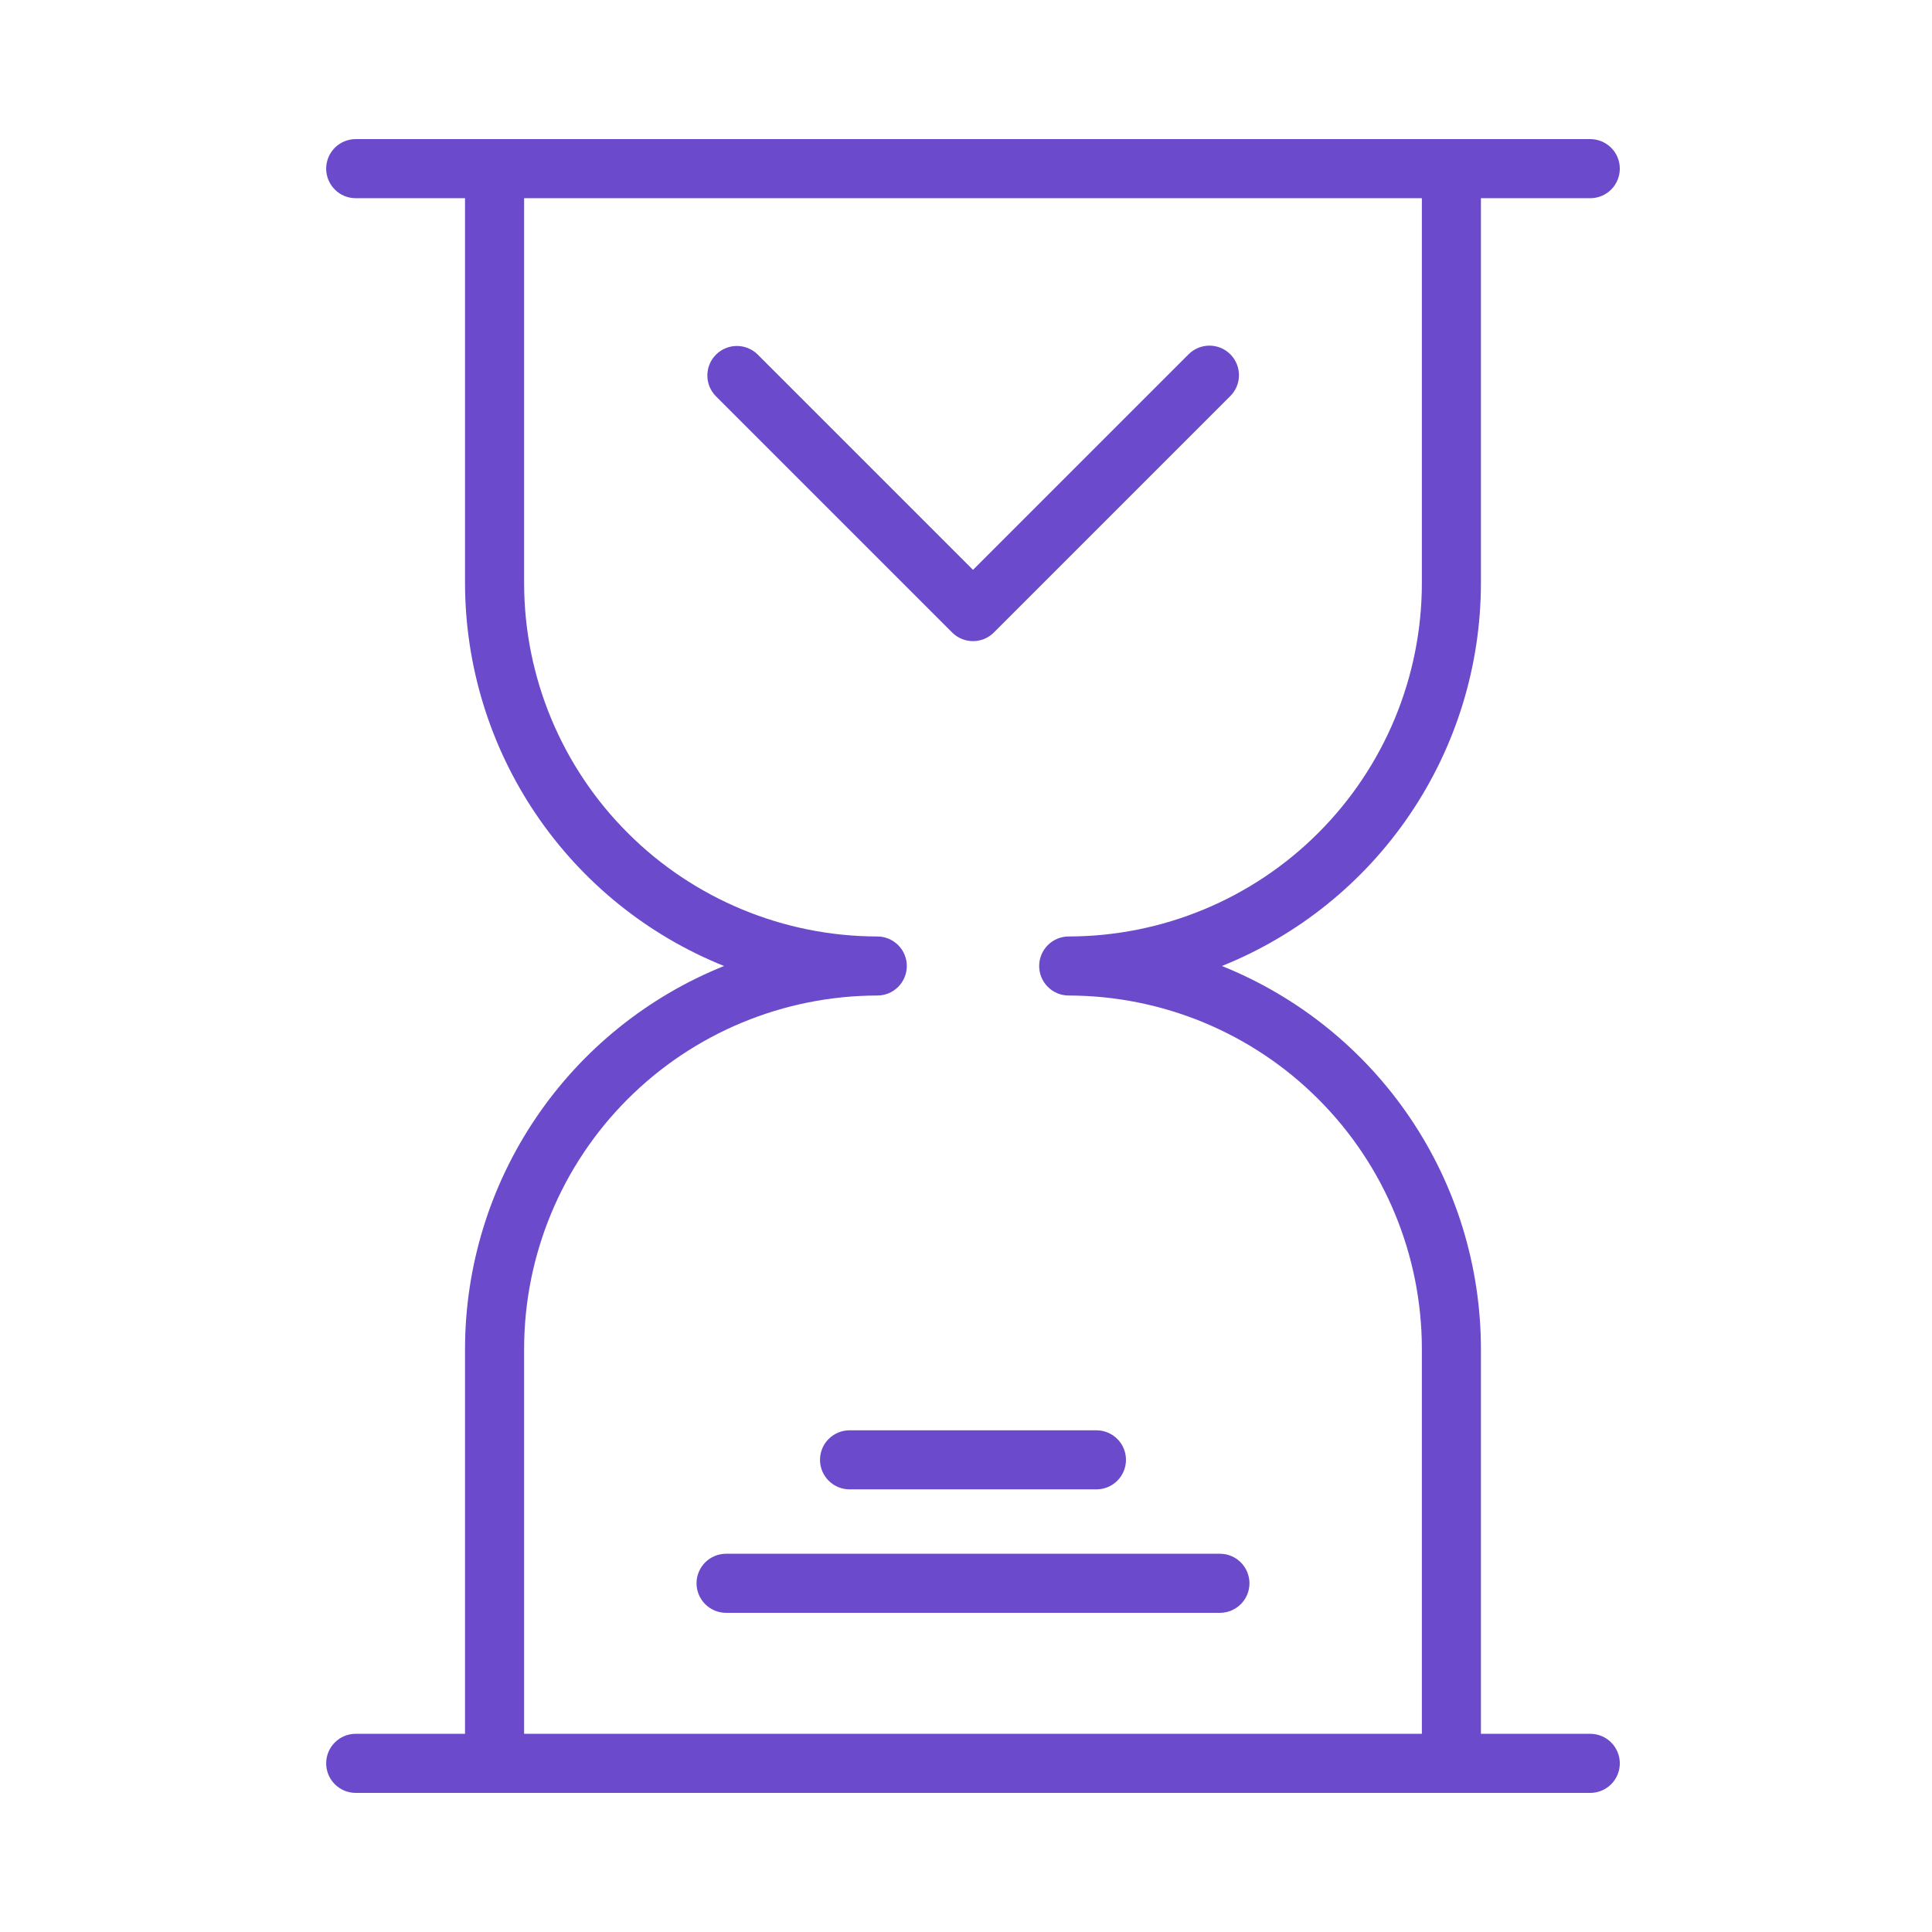 <?xml version="1.0" encoding="UTF-8"?> <svg xmlns="http://www.w3.org/2000/svg" width="46" height="46" viewBox="0 0 46 46" fill="none"> <path d="M29.046 36.994H17.288C17.101 36.994 16.922 37.068 16.79 37.2C16.659 37.332 16.584 37.511 16.584 37.697C16.584 37.884 16.659 38.063 16.79 38.194C16.922 38.326 17.101 38.401 17.288 38.401H29.046C29.232 38.401 29.411 38.326 29.543 38.194C29.675 38.063 29.749 37.884 29.749 37.697C29.749 37.511 29.675 37.332 29.543 37.2C29.411 37.068 29.232 36.994 29.046 36.994ZM20.227 35.461H26.106C26.293 35.461 26.471 35.387 26.603 35.255C26.735 35.123 26.809 34.944 26.809 34.758C26.809 34.571 26.735 34.392 26.603 34.261C26.471 34.129 26.293 34.055 26.106 34.055H20.227C20.041 34.055 19.862 34.129 19.73 34.261C19.598 34.392 19.524 34.571 19.524 34.758C19.524 34.944 19.598 35.123 19.73 35.255C19.862 35.387 20.041 35.461 20.227 35.461Z" fill="#6B4ACB"></path> <path d="M37.864 41.281H35.26V32.112C35.258 30.152 34.67 28.236 33.571 26.613C32.472 24.989 30.913 23.731 29.093 23C30.913 22.269 32.472 21.011 33.571 19.387C34.67 17.764 35.258 15.848 35.26 13.887V4.719H37.864C38.05 4.719 38.229 4.645 38.361 4.513C38.493 4.381 38.567 4.202 38.567 4.016C38.567 3.829 38.493 3.65 38.361 3.518C38.229 3.387 38.05 3.312 37.864 3.312H8.469C8.282 3.312 8.103 3.387 7.972 3.518C7.84 3.65 7.766 3.829 7.766 4.016C7.766 4.202 7.84 4.381 7.972 4.513C8.103 4.645 8.282 4.719 8.469 4.719H11.072V13.887C11.075 15.848 11.663 17.764 12.762 19.387C13.861 21.011 15.42 22.269 17.239 23C15.42 23.731 13.861 24.989 12.762 26.613C11.663 28.236 11.075 30.152 11.072 32.112V41.281H8.469C8.282 41.281 8.103 41.355 7.972 41.487C7.84 41.619 7.766 41.798 7.766 41.984C7.766 42.171 7.84 42.35 7.972 42.482C8.103 42.613 8.282 42.688 8.469 42.688H37.864C38.05 42.688 38.229 42.613 38.361 42.482C38.493 42.35 38.567 42.171 38.567 41.984C38.567 41.798 38.493 41.619 38.361 41.487C38.229 41.355 38.05 41.281 37.864 41.281ZM33.854 41.281H12.479V32.112C12.481 29.883 13.368 27.745 14.945 26.169C16.521 24.592 18.659 23.706 20.888 23.703C21.075 23.703 21.253 23.629 21.385 23.497C21.517 23.365 21.591 23.186 21.591 23C21.591 22.814 21.517 22.635 21.385 22.503C21.253 22.371 21.075 22.297 20.888 22.297C18.659 22.294 16.521 21.408 14.945 19.831C13.368 18.255 12.481 16.117 12.479 13.887V4.719H33.854V13.887C33.852 16.117 32.965 18.255 31.388 19.831C29.812 21.408 27.674 22.294 25.445 22.297C25.258 22.297 25.079 22.371 24.948 22.503C24.816 22.635 24.742 22.814 24.742 23C24.742 23.186 24.816 23.365 24.948 23.497C25.079 23.629 25.258 23.703 25.445 23.703C27.674 23.706 29.812 24.592 31.388 26.169C32.965 27.745 33.852 29.883 33.854 32.112L33.854 41.281Z" fill="#6B4ACB"></path> <path d="M23.167 15.265C23.259 15.265 23.351 15.247 23.436 15.212C23.521 15.176 23.599 15.124 23.664 15.059L29.289 9.434C29.355 9.369 29.408 9.292 29.444 9.206C29.48 9.12 29.499 9.029 29.499 8.936C29.5 8.843 29.482 8.751 29.446 8.665C29.411 8.579 29.359 8.501 29.293 8.435C29.228 8.37 29.15 8.318 29.064 8.282C28.978 8.247 28.886 8.229 28.793 8.229C28.7 8.23 28.608 8.249 28.523 8.285C28.437 8.321 28.36 8.374 28.295 8.44L23.167 13.568L18.039 8.44C17.907 8.309 17.728 8.237 17.543 8.237C17.357 8.238 17.179 8.312 17.048 8.443C16.916 8.574 16.842 8.752 16.842 8.938C16.841 9.124 16.914 9.302 17.045 9.434L22.67 15.059C22.735 15.124 22.812 15.176 22.898 15.212C22.983 15.247 23.074 15.265 23.167 15.265Z" fill="#6B4ACB"></path> </svg> 
